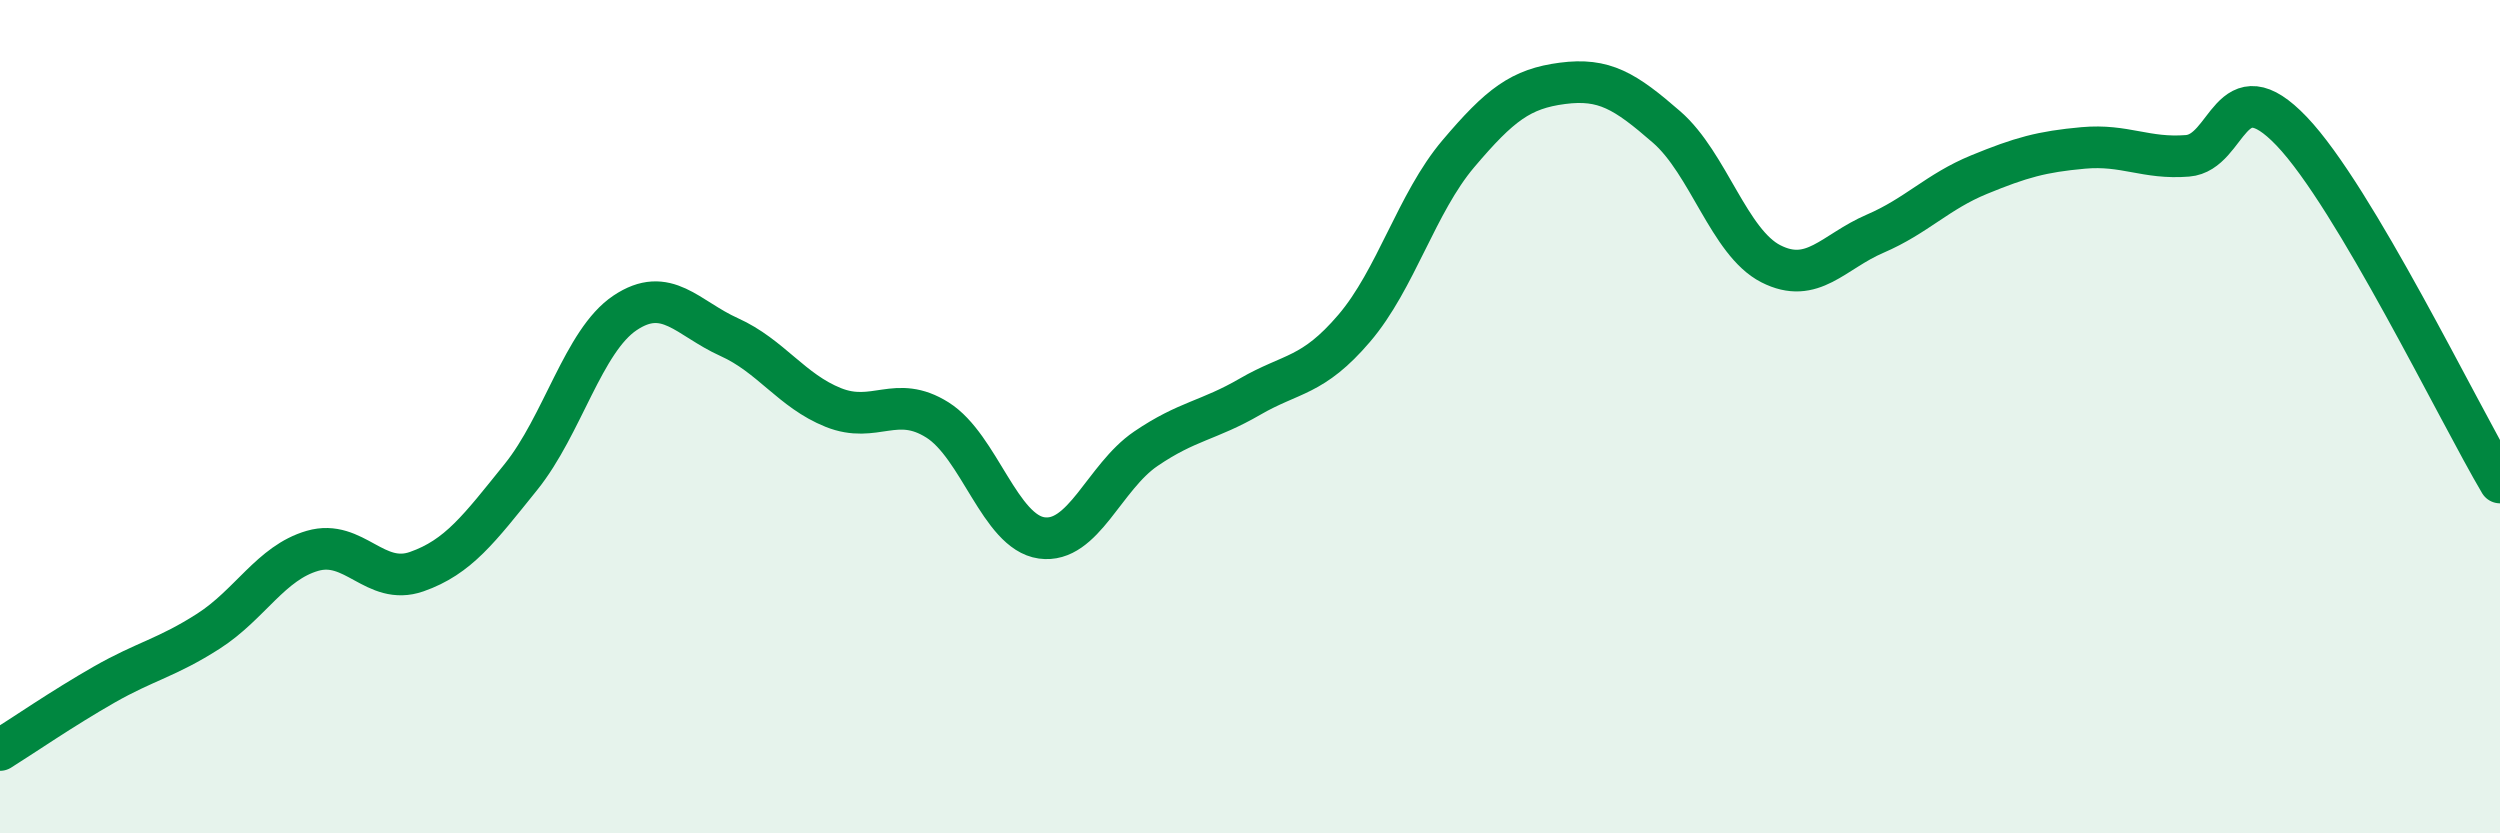 
    <svg width="60" height="20" viewBox="0 0 60 20" xmlns="http://www.w3.org/2000/svg">
      <path
        d="M 0,18 C 0.5,17.69 1.5,17 2.5,16.43 C 3.5,15.86 4,15.79 5,15.15 C 6,14.51 6.5,13.51 7.5,13.22 C 8.5,12.93 9,14.07 10,13.72 C 11,13.37 11.5,12.69 12.5,11.45 C 13.5,10.21 14,8.18 15,7.51 C 16,6.84 16.5,7.64 17.5,8.09 C 18.5,8.54 19,9.38 20,9.78 C 21,10.18 21.5,9.45 22.5,10.08 C 23.5,10.71 24,12.77 25,12.91 C 26,13.05 26.5,11.45 27.5,10.77 C 28.5,10.09 29,10.1 30,9.52 C 31,8.94 31.5,9.05 32.5,7.88 C 33.5,6.71 34,4.87 35,3.69 C 36,2.51 36.5,2.13 37.5,2 C 38.5,1.87 39,2.18 40,3.05 C 41,3.92 41.5,5.82 42.5,6.33 C 43.5,6.84 44,6.04 45,5.61 C 46,5.18 46.5,4.6 47.5,4.19 C 48.5,3.78 49,3.64 50,3.55 C 51,3.46 51.5,3.82 52.5,3.74 C 53.5,3.66 53.5,1.58 55,3.15 C 56.5,4.72 59,9.89 60,11.58L60 20L0 20Z"
        fill="#008740"
        opacity="0.1"
        stroke-linecap="round"
        stroke-linejoin="round"
      />
      <path
        d="M 0,18 C 0.5,17.69 1.5,17 2.5,16.43 C 3.5,15.86 4,15.79 5,15.15 C 6,14.51 6.5,13.51 7.5,13.22 C 8.5,12.93 9,14.07 10,13.72 C 11,13.37 11.5,12.69 12.5,11.45 C 13.5,10.21 14,8.18 15,7.51 C 16,6.84 16.5,7.64 17.5,8.09 C 18.5,8.54 19,9.38 20,9.78 C 21,10.18 21.5,9.45 22.5,10.08 C 23.5,10.71 24,12.77 25,12.91 C 26,13.05 26.5,11.45 27.5,10.77 C 28.5,10.09 29,10.1 30,9.52 C 31,8.94 31.5,9.05 32.5,7.88 C 33.5,6.71 34,4.87 35,3.69 C 36,2.51 36.5,2.13 37.5,2 C 38.5,1.87 39,2.18 40,3.05 C 41,3.92 41.5,5.82 42.5,6.33 C 43.5,6.84 44,6.04 45,5.61 C 46,5.18 46.5,4.6 47.5,4.19 C 48.5,3.78 49,3.64 50,3.55 C 51,3.46 51.5,3.82 52.5,3.74 C 53.5,3.66 53.5,1.58 55,3.15 C 56.5,4.72 59,9.89 60,11.58"
        stroke="#008740"
        stroke-width="1"
        fill="none"
        stroke-linecap="round"
        stroke-linejoin="round"
      />
    </svg>
  